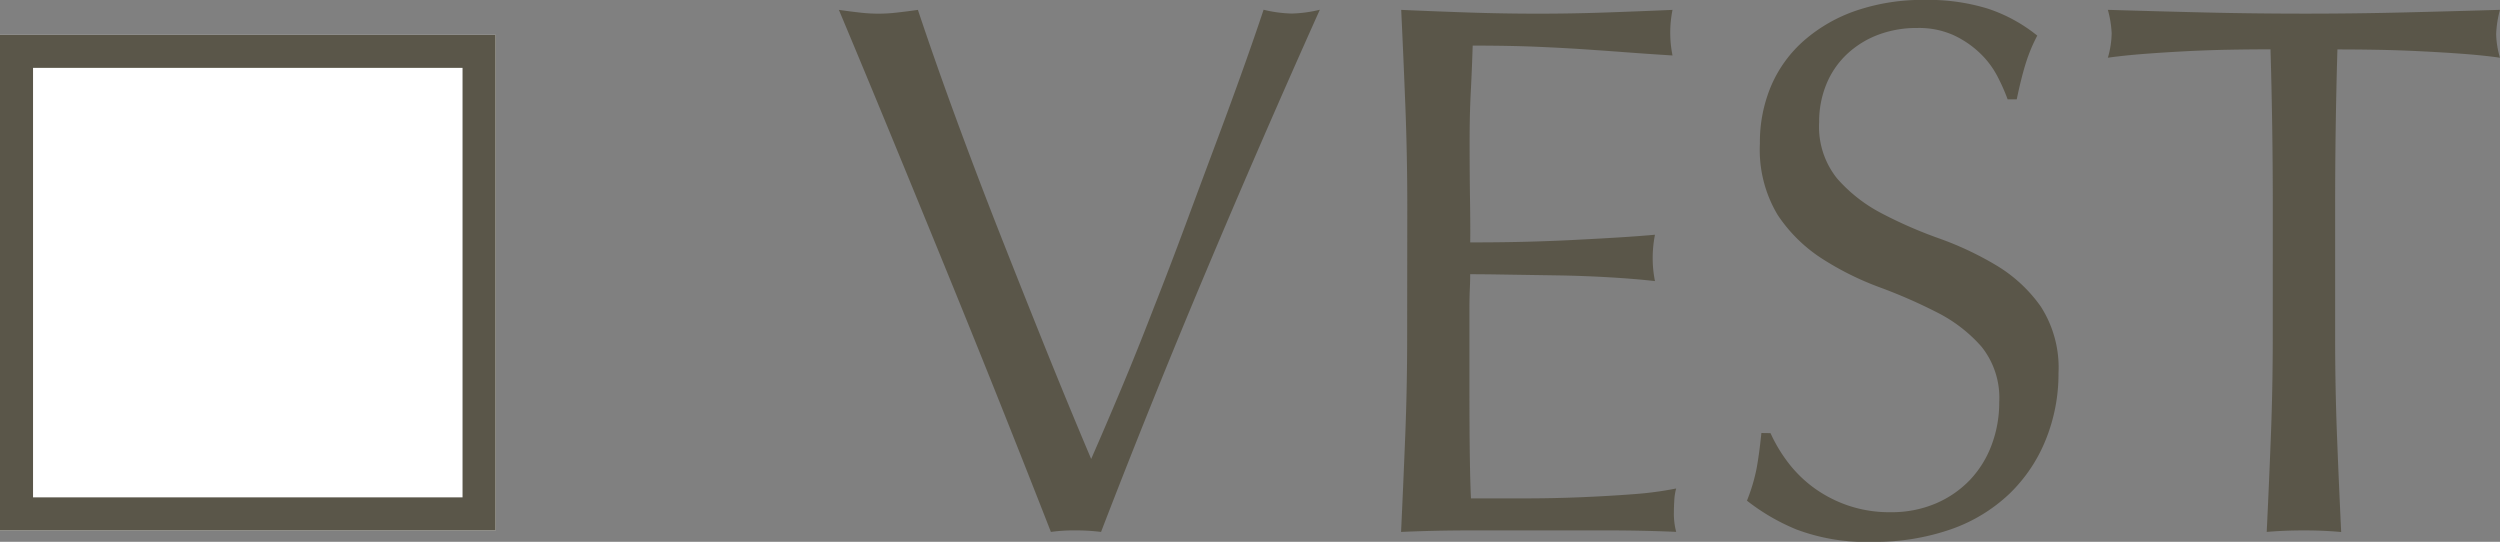 <svg xmlns="http://www.w3.org/2000/svg" width="75.669" height="16.399" viewBox="0 0 75.669 16.399">
  <rect x="0" y="0" width="75.669" height="16.399" fill="#808080" stroke="none"/>
  <g id="グループ_1532" data-name="グループ 1532" transform="translate(-71 -289.946)">
    <g id="長方形_109" data-name="長方形 109" transform="translate(71 291)" fill="#fff" stroke="#5a5649" stroke-width="1">
      <rect width="15" height="15" stroke="none"/>
      <rect x="0.5" y="0.5" width="14" height="14" fill="none"/>
    </g>
    <path id="パス_1396" data-name="パス 1396" d="M6.808.046Q6.279-1.311,5.52-3.22T3.9-7.245q-.863-2.116-1.771-4.324T.391-15.755q.322.046.621.08a5.02,5.02,0,0,0,.575.035,5.02,5.02,0,0,0,.575-.035q.3-.034.621-.08Q3.289-14.237,3.9-12.57T5.187-9.177q.678,1.725,1.391,3.5T8.027-2.162q.414-.943.9-2.1T9.9-6.681q.495-1.254.977-2.553t.931-2.5q.449-1.2.817-2.231t.621-1.794a3.961,3.961,0,0,0,.851.115,3.961,3.961,0,0,0,.851-.115q-1.794,4-3.45,7.935T8.326.046A6.116,6.116,0,0,0,7.567,0,5.146,5.146,0,0,0,6.808.046ZM17.595-9.821q0-1.518-.057-2.99t-.127-2.944q1.035.046,2.059.08t2.059.035q1.035,0,2.047-.035t2.047-.08a3.51,3.51,0,0,0-.069.69,3.51,3.51,0,0,0,.069.69q-.736-.046-1.345-.092t-1.288-.092q-.679-.046-1.483-.08t-1.932-.035q-.023.736-.058,1.4t-.035,1.518q0,.9.012,1.748T19.5-8.717q1.012,0,1.817-.023T22.793-8.8q.667-.034,1.23-.069t1.069-.08a3.627,3.627,0,0,0-.069.713,3.51,3.51,0,0,0,.069.69q-.6-.069-1.391-.115t-1.587-.058l-1.5-.023q-.7-.012-1.115-.012,0,.207-.011.449t-.012.609v2.277q0,1.311.012,2.162t.035,1.288h1.61q.874,0,1.714-.035t1.587-.092a10.345,10.345,0,0,0,1.3-.173,1.651,1.651,0,0,0-.057.356q-.012.2-.012.357a2.134,2.134,0,0,0,.069.6Q24.7,0,23.679,0H19.5q-1.035,0-2.093.046.069-1.472.127-2.932t.057-2.978ZM28.589-2.944a4.607,4.607,0,0,0,.495.84,3.8,3.8,0,0,0,.759.771,3.9,3.9,0,0,0,1.047.563,3.864,3.864,0,0,0,1.334.219,3.4,3.4,0,0,0,1.368-.265,3.117,3.117,0,0,0,1.035-.713,3.117,3.117,0,0,0,.655-1.058,3.65,3.65,0,0,0,.23-1.3,2.469,2.469,0,0,0-.541-1.679A4.467,4.467,0,0,0,33.626-6.6a15.773,15.773,0,0,0-1.736-.759,8.944,8.944,0,0,1-1.736-.863,4.607,4.607,0,0,1-1.346-1.323,3.825,3.825,0,0,1-.54-2.162,4.367,4.367,0,0,1,.345-1.76,3.833,3.833,0,0,1,1-1.368,4.726,4.726,0,0,1,1.576-.9,6.24,6.24,0,0,1,2.07-.322,6.139,6.139,0,0,1,1.909.265,4.757,4.757,0,0,1,1.495.816,4.953,4.953,0,0,0-.345.828q-.138.437-.276,1.1h-.276a5.833,5.833,0,0,0-.311-.7,2.682,2.682,0,0,0-.529-.7,2.958,2.958,0,0,0-.793-.54,2.554,2.554,0,0,0-1.1-.219A3.286,3.286,0,0,0,31.844-15a2.838,2.838,0,0,0-.943.587,2.592,2.592,0,0,0-.621.908,2.983,2.983,0,0,0-.219,1.15,2.5,2.5,0,0,0,.541,1.7A4.624,4.624,0,0,0,31.947-9.6a13.317,13.317,0,0,0,1.736.759,9.757,9.757,0,0,1,1.736.816,4.434,4.434,0,0,1,1.346,1.242,3.421,3.421,0,0,1,.541,2.024,5.309,5.309,0,0,1-.38,2,4.712,4.712,0,0,1-1.1,1.645A4.915,4.915,0,0,1,34.051-.034a6.955,6.955,0,0,1-2.38.379,5.936,5.936,0,0,1-2.312-.379A6.3,6.3,0,0,1,27.876-.9a5.43,5.43,0,0,0,.288-.955q.081-.425.149-1.093ZM43.792-9.8q0-2.392-.069-4.761-.6,0-1.254.012t-1.311.046q-.656.034-1.265.081t-1.093.115a2.789,2.789,0,0,0,.115-.736,3.17,3.17,0,0,0-.115-.713q1.518.046,2.967.08t2.967.035q1.518,0,2.967-.035t2.967-.08a3.209,3.209,0,0,0-.115.736,2.728,2.728,0,0,0,.115.713q-.483-.069-1.092-.115T48.312-14.5q-.656-.034-1.311-.046t-1.253-.012q-.069,2.369-.069,4.761v3.956q0,1.518.057,2.99t.126,2.9Q45.333,0,44.735,0T43.608.046q.069-1.426.126-2.9t.057-2.99Z" transform="translate(96 306)" fill="#5a5649"/>
  </g>
</svg>
